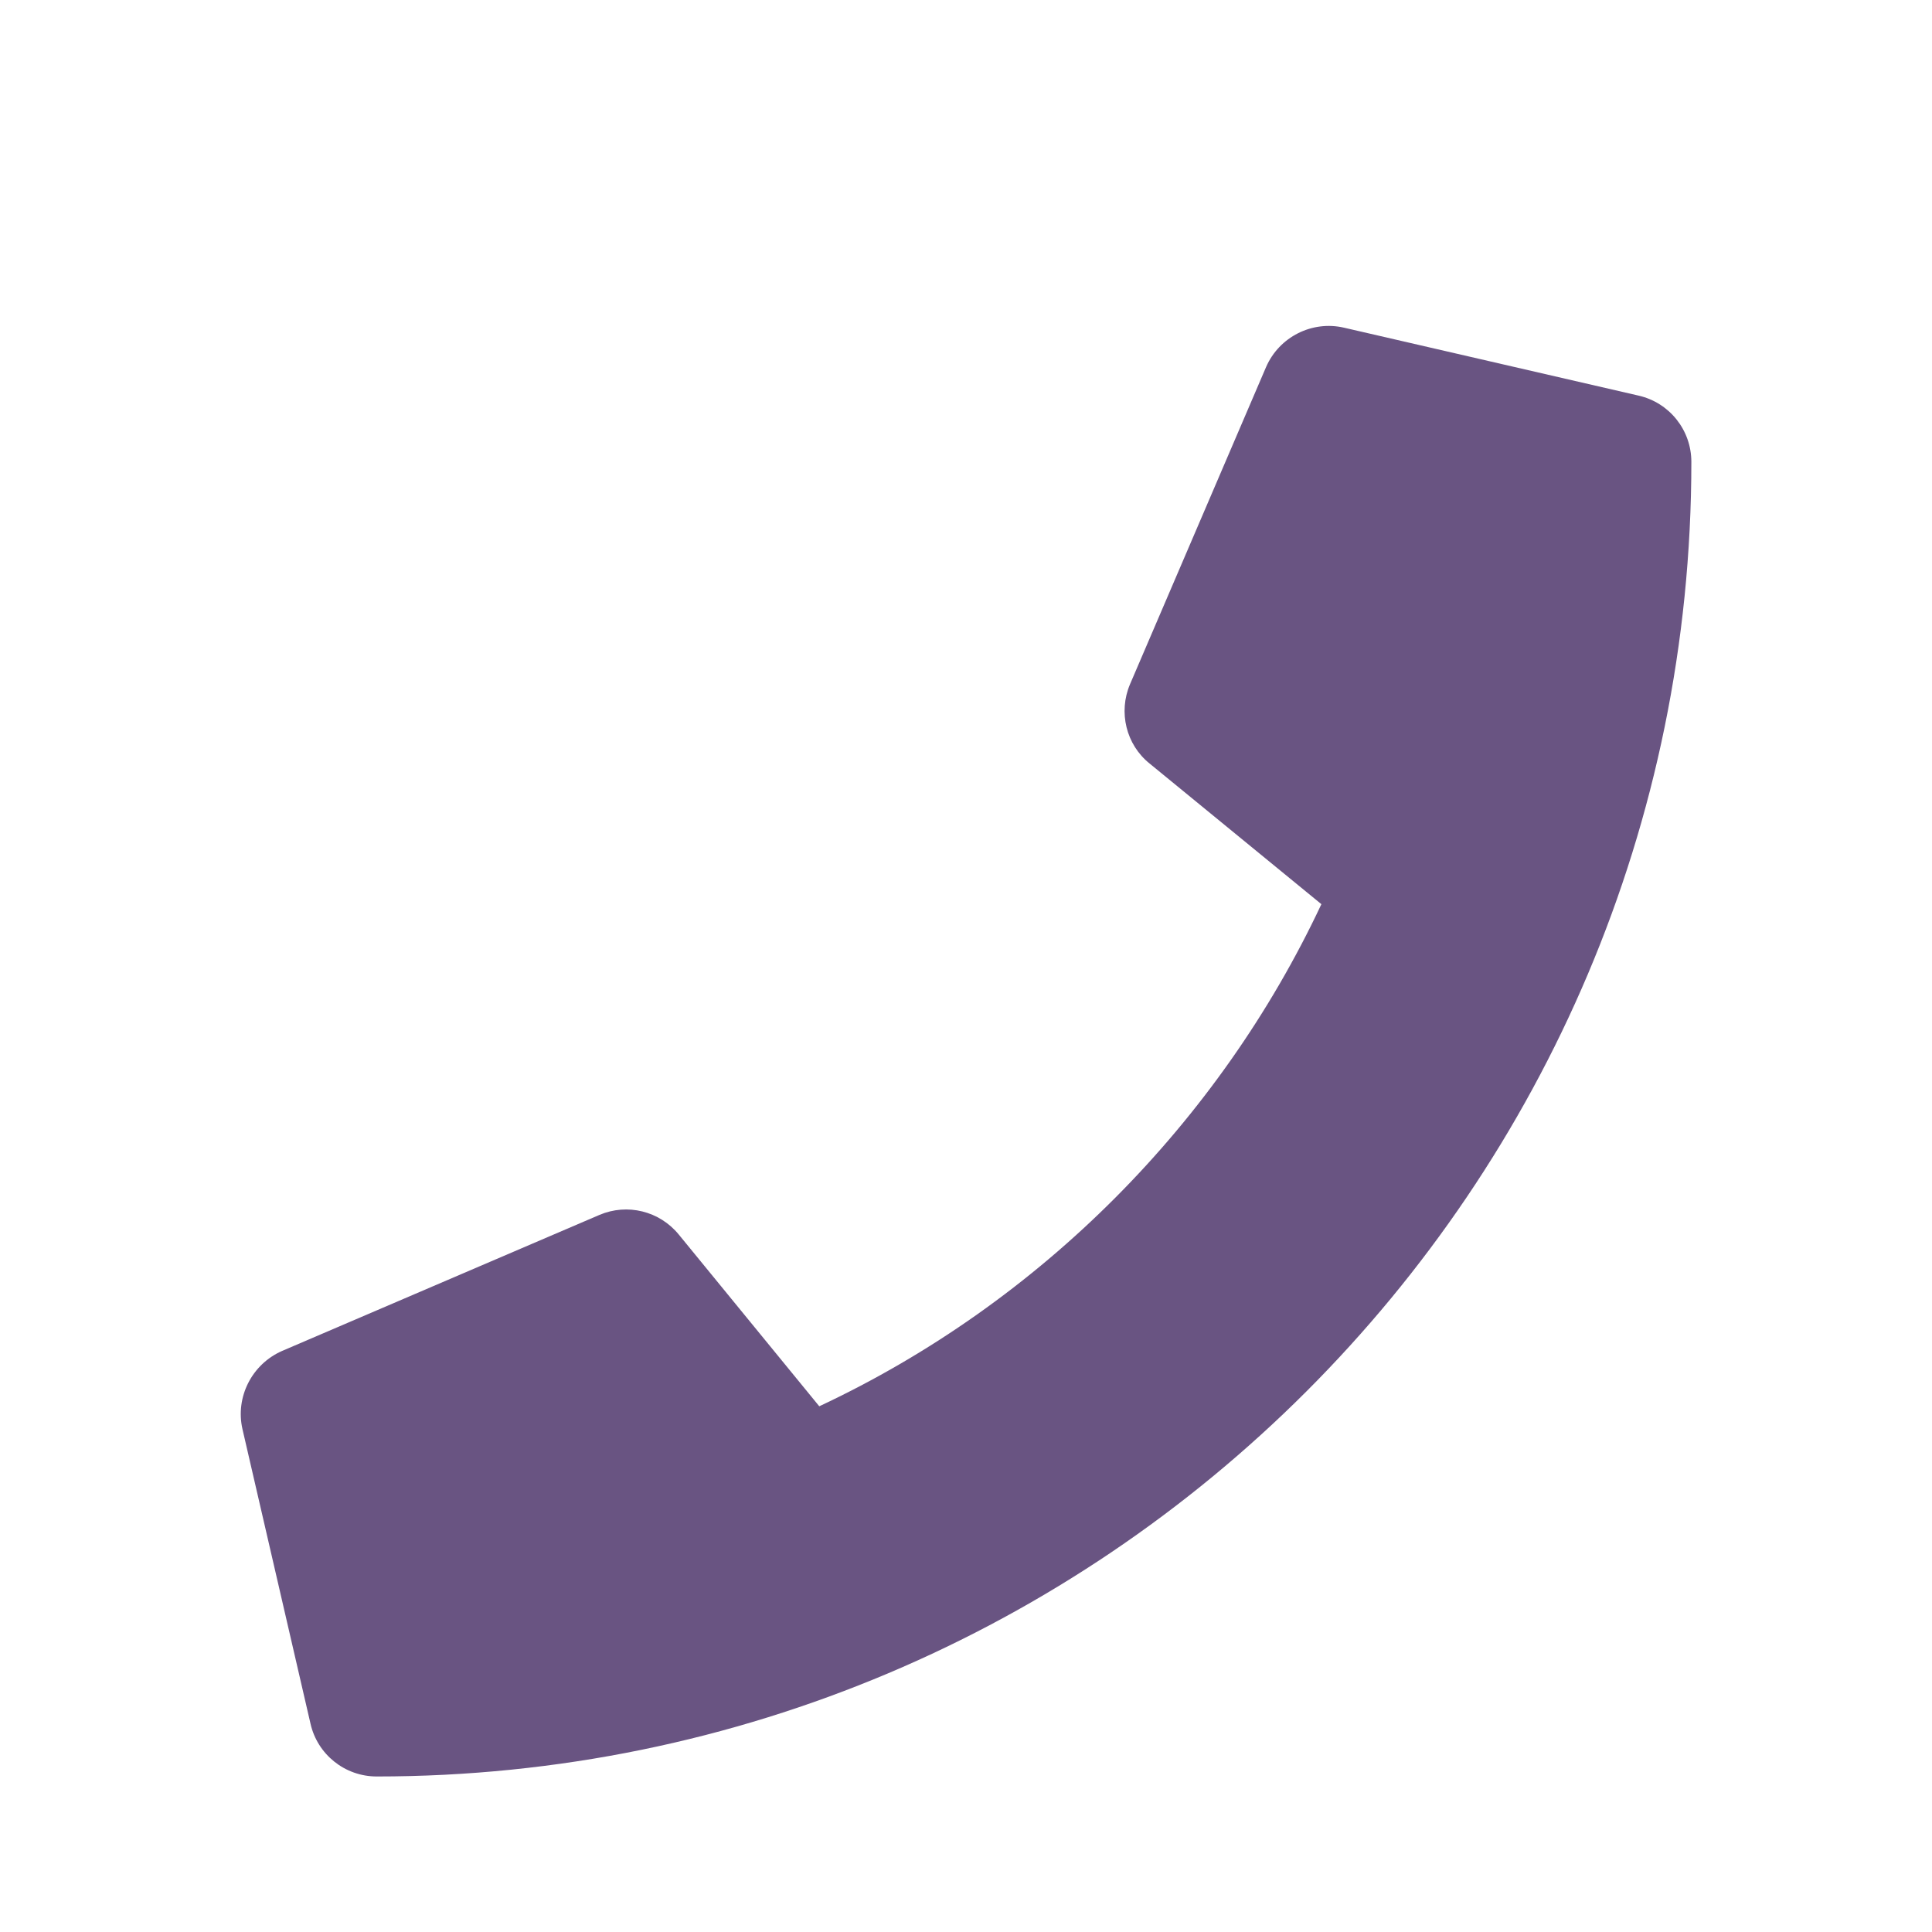<?xml version="1.0" encoding="utf-8"?>
<!-- Generator: Adobe Illustrator 16.0.0, SVG Export Plug-In . SVG Version: 6.00 Build 0)  -->
<!DOCTYPE svg PUBLIC "-//W3C//DTD SVG 1.1//EN" "http://www.w3.org/Graphics/SVG/1.1/DTD/svg11.dtd">
<svg version="1.1" id="圖層_1" xmlns="http://www.w3.org/2000/svg" xmlns:xlink="http://www.w3.org/1999/xlink" x="0px" y="0px"
	 width="18px" height="18px" viewBox="0 0 18 18" enable-background="new 0 0 18 18" xml:space="preserve">
<path fill="#695482" d="M15.267,3.686l-2.745-0.633c-0.298-0.069-0.604,0.086-0.726,0.366l-1.268,2.956
	c-0.11,0.259-0.037,0.563,0.183,0.739l1.6,1.31c-0.95,2.024-2.61,3.709-4.678,4.678l-1.309-1.6c-0.18-0.22-0.48-0.293-0.739-0.183
	l-2.956,1.267c-0.283,0.124-0.438,0.431-0.37,0.729l0.634,2.745c0.065,0.285,0.319,0.491,0.617,0.491
	c6.76,0,12.248-5.477,12.248-12.248C15.758,4.008,15.555,3.752,15.267,3.686z"/>
</svg>
